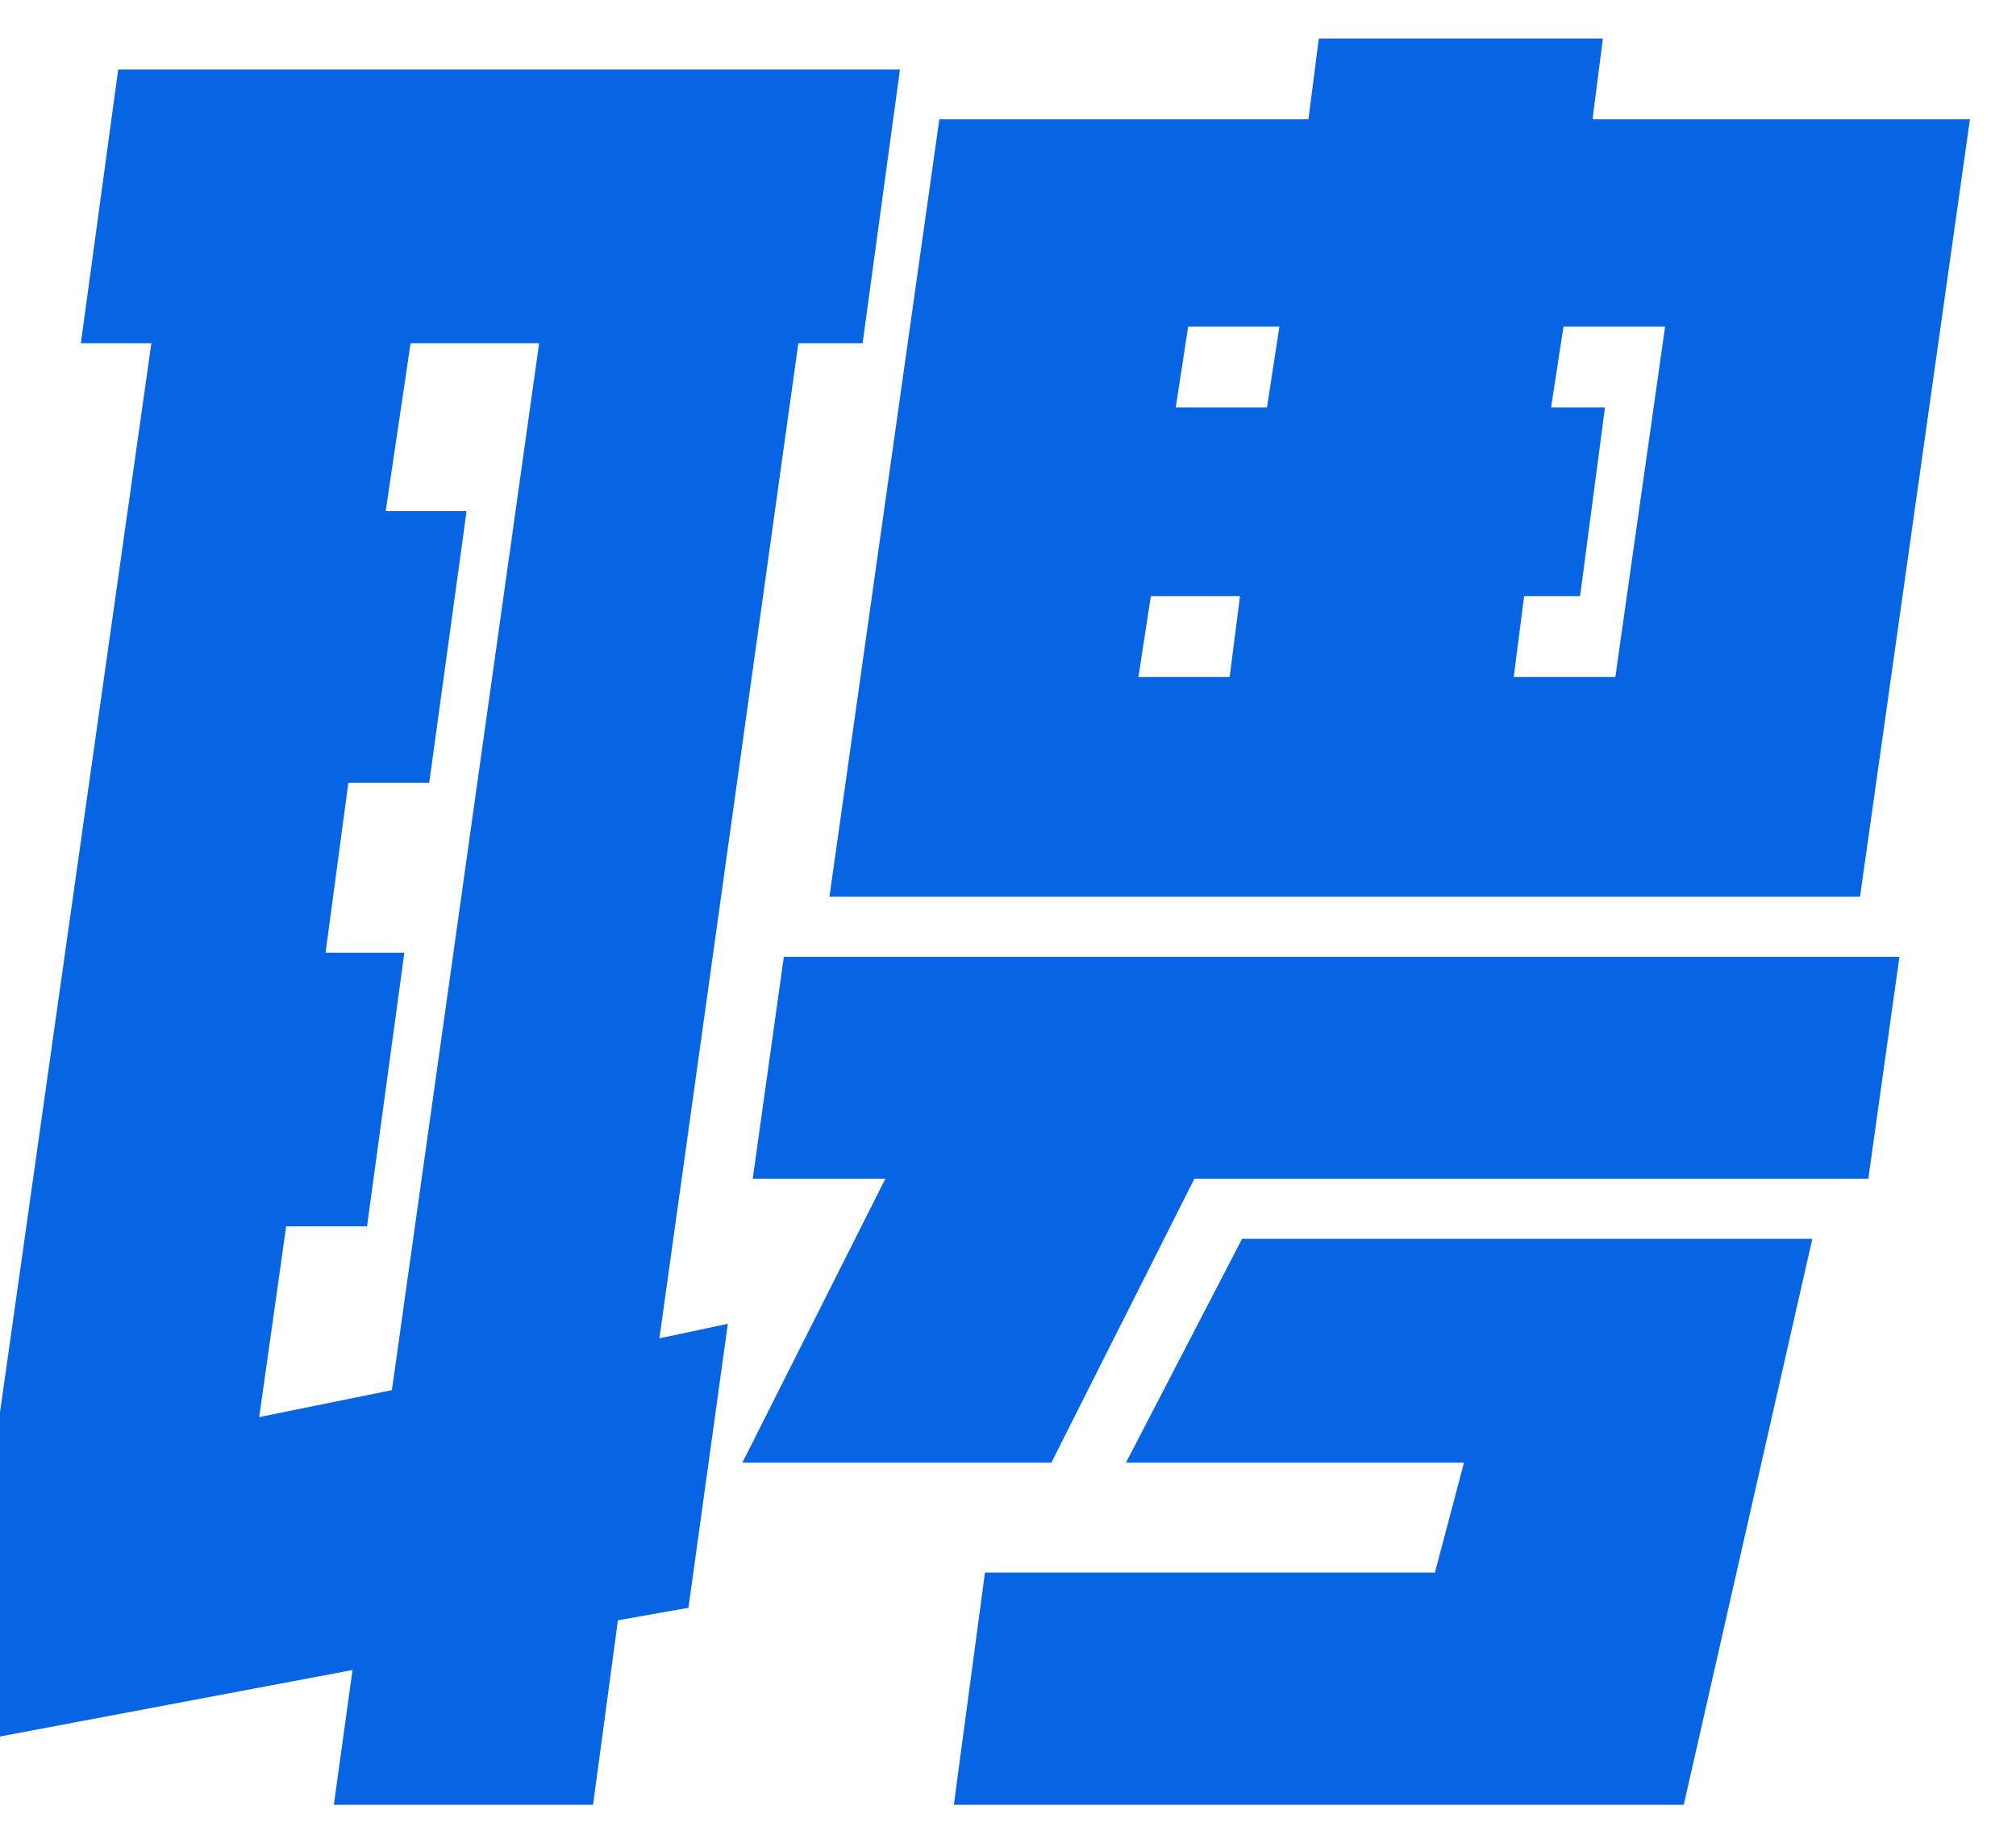<svg width="35" height="32" viewBox="0 0 35 32" fill="none" xmlns="http://www.w3.org/2000/svg">
<path d="M32.292 15.572H14.4L16.308 2.072H22.716L22.896 0.668H27.828L27.648 2.072H34.2L32.292 15.572ZM14.976 5.96H13.86L11.448 23.24L12.636 22.988L11.952 27.92L10.728 28.136L10.296 31.34H5.796L6.12 29L-2.088 30.548L-1.44 25.796L-0.144 25.544L2.628 5.96H1.404L2.052 1.208H15.624L14.976 5.96ZM21.996 7.076L22.212 5.672H20.628L20.412 7.076H21.996ZM28.044 11.756L28.908 5.672H27.144L26.928 7.076H27.864L27.432 10.352H26.46L26.28 11.756H28.044ZM4.968 21.296L4.5 24.608L6.804 24.14L9.36 5.96H7.128L6.696 8.876H8.1L7.452 13.592H6.048L5.652 16.544H7.02L6.372 21.296H4.968ZM21.528 10.352H19.98L19.764 11.756H21.348L21.528 10.352ZM15.372 20.468H13.068L13.608 16.616H32.976L32.436 20.468H20.736L18.252 25.4H12.888L15.372 20.468ZM25.416 25.4H19.548L21.564 21.512H31.464L29.232 31.34H16.56L17.1 27.308H24.912L25.416 25.4Z" fill="#0764E3"/>
</svg>
